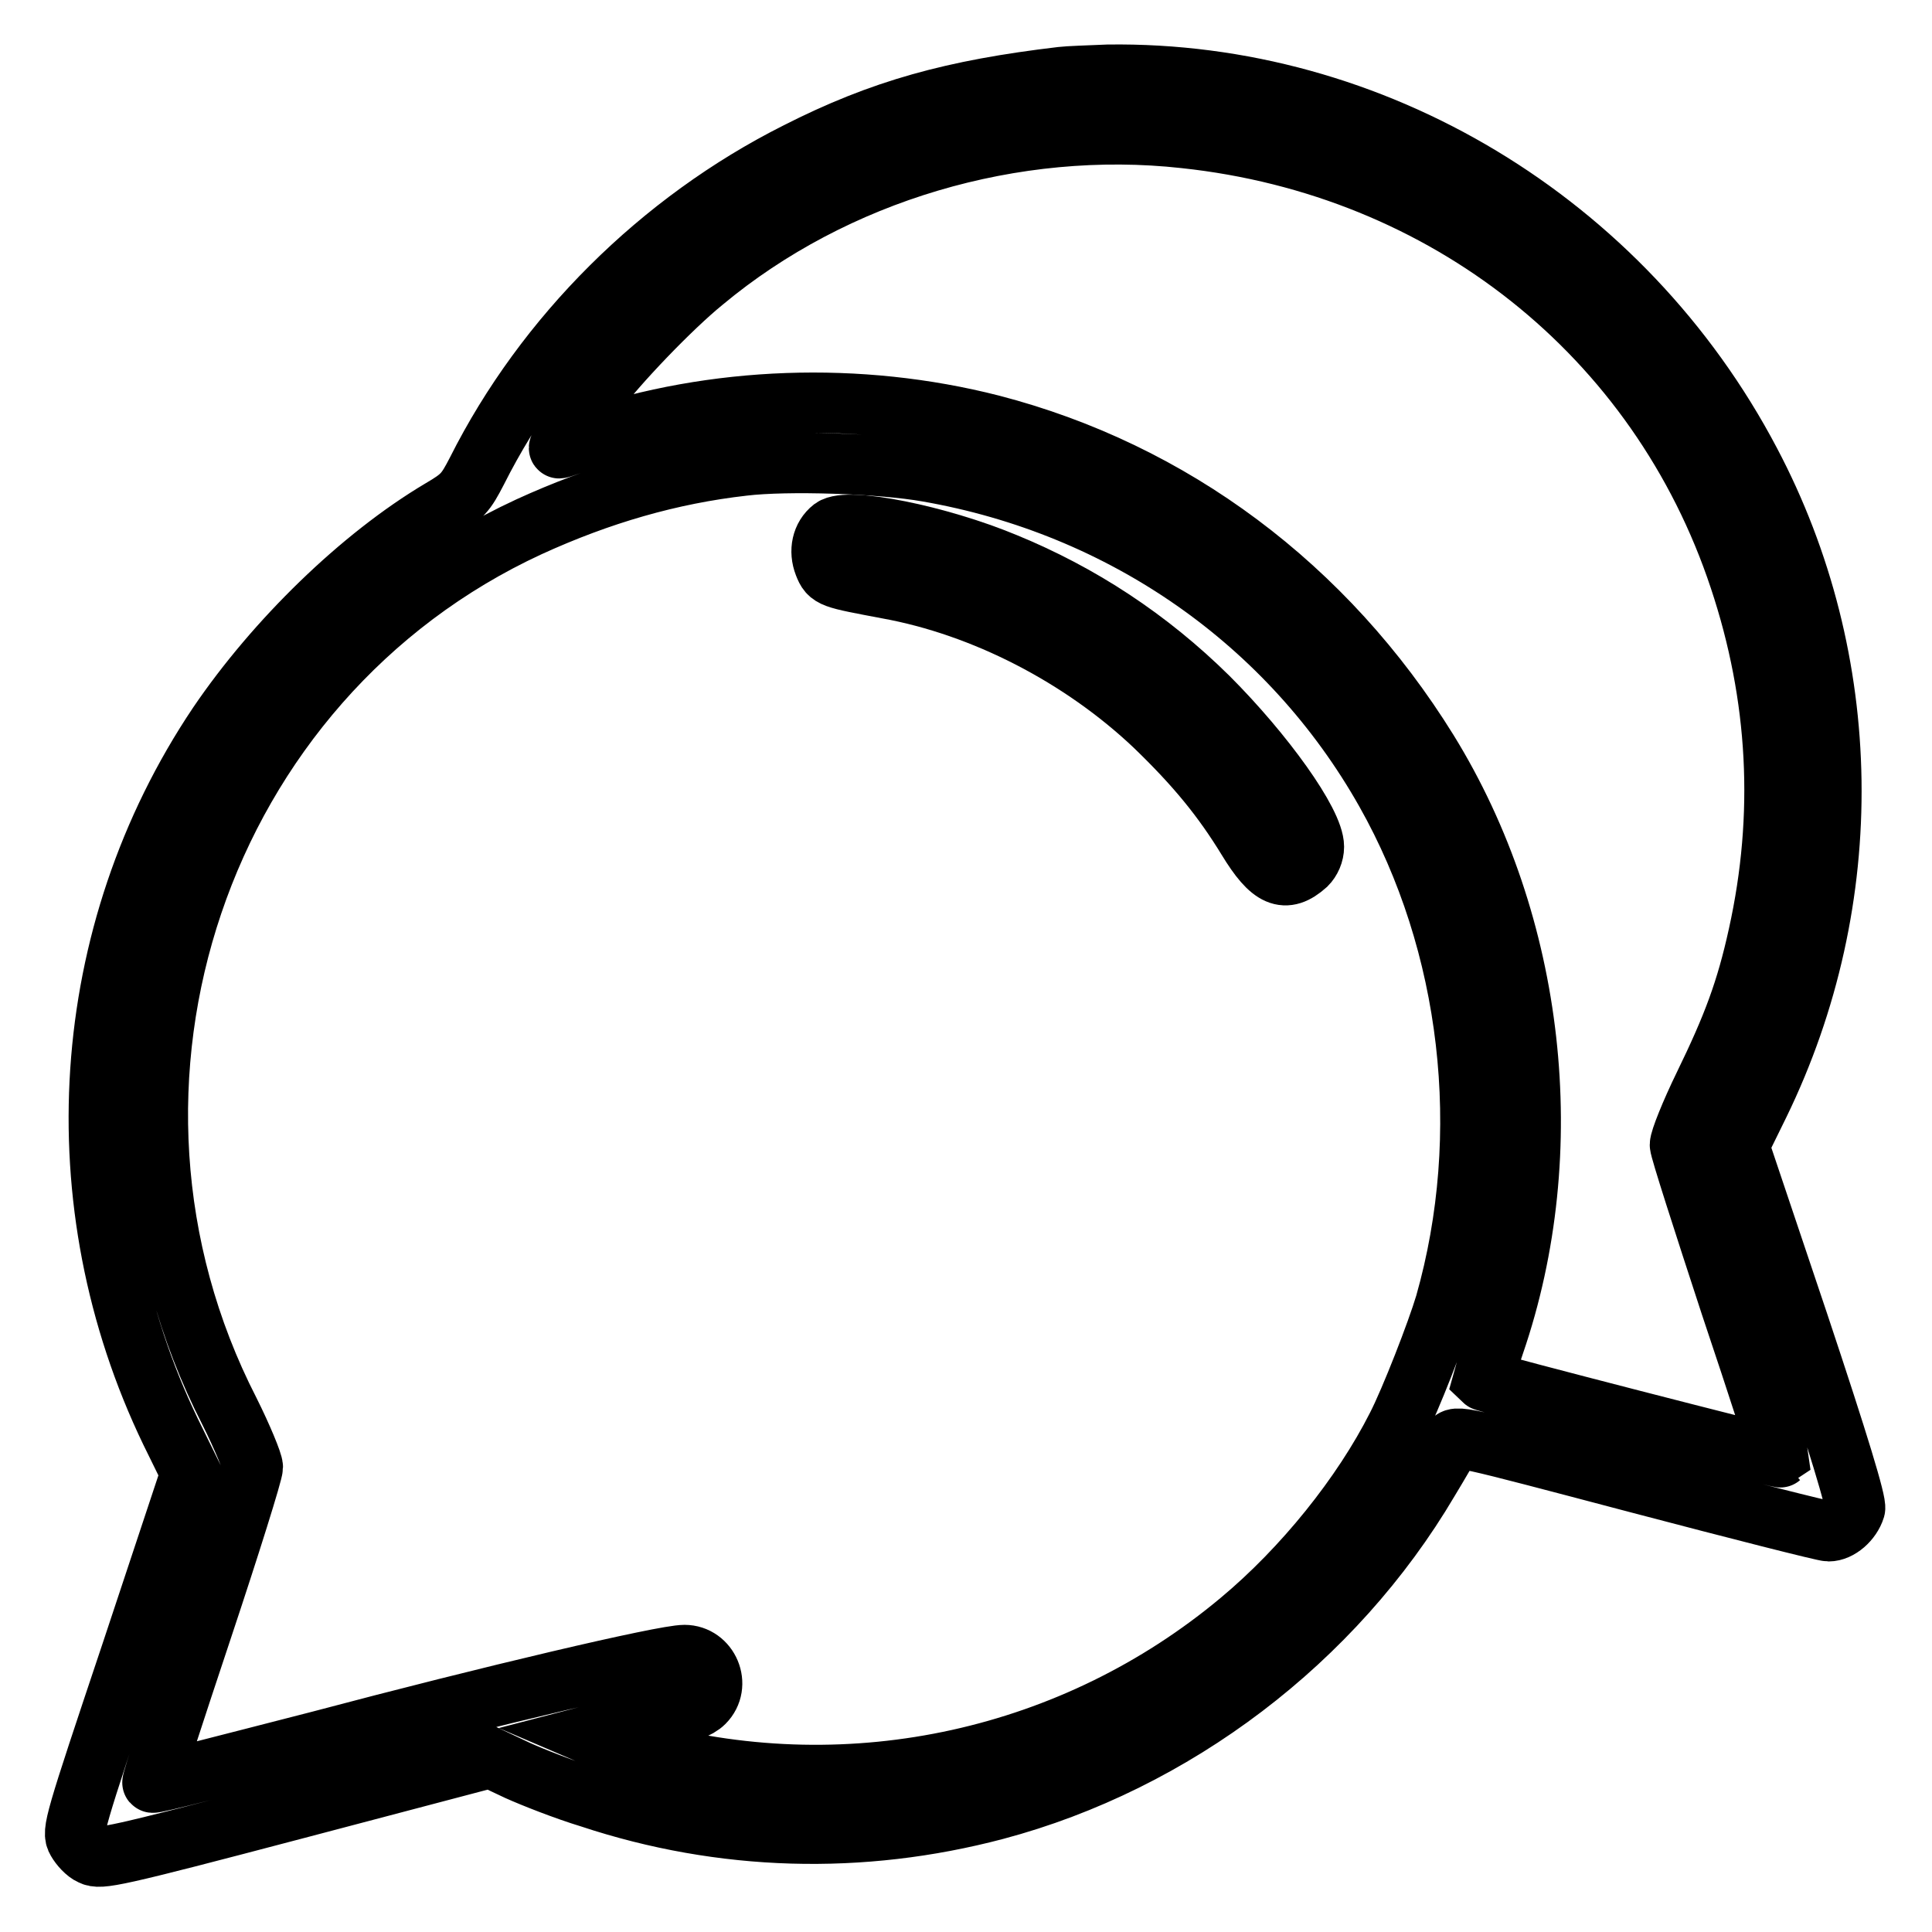 <?xml version="1.0" encoding="utf-8"?>
<!-- Svg Vector Icons : http://www.onlinewebfonts.com/icon -->
<!DOCTYPE svg PUBLIC "-//W3C//DTD SVG 1.1//EN" "http://www.w3.org/Graphics/SVG/1.1/DTD/svg11.dtd">
<svg version="1.1" xmlns="http://www.w3.org/2000/svg" xmlns:xlink="http://www.w3.org/1999/xlink" x="0px" y="0px" viewBox="0 0 256 256" enable-background="new 0 0 256 256" xml:space="preserve">
<g><g><g><path stroke-width="8" fill-opacity="0" stroke="#000000"  d="M140.7,10.2c-14.4,1.7-23.9,4.3-35.1,10c-18.1,9.1-33.4,24.3-42.4,42.2c-1.5,2.9-1.9,3.4-4.8,5.1c-10.6,6.3-21.9,17.3-29.5,28.5c-18.6,27.7-20.9,63.4-6.3,93.7l2.7,5.5L17.4,219c-7.6,22.7-7.9,23.7-7.2,24.9c0.4,0.7,1.2,1.6,1.9,1.9c1.2,0.6,2.8,0.3,27.1-6.1l25.8-6.8l3.6,1.7c2,0.9,6.3,2.6,9.6,3.6c17.5,5.8,35.9,6.3,53.7,1.6c23.7-6.3,44.9-22.4,57.4-43.6c1.4-2.3,2.7-4.6,3-5.1c0.6-1,0.8-0.9,24.7,5.4c13.3,3.5,24.7,6.4,25.3,6.4c1.4,0,3-1.4,3.5-3c0.2-0.8-2.1-8.4-7.5-24.6l-7.9-23.5l2.7-5.5c13.2-27.1,12.7-58.8-1.2-85.1c-16.8-31.9-50-51.8-85.1-51.3C144.3,10,141.5,10.1,140.7,10.2z M157,18.3c34.6,3.7,62.8,26.1,73.5,58.4c5.2,15.6,6,31.4,2.5,47.2c-1.6,7.3-3.4,12.1-7.2,19.9c-1.8,3.7-3.2,7.2-3.2,7.9c0,0.6,3.1,10.2,6.7,21.2c3.7,11,6.6,20.1,6.6,20.2c-0.1,0.1-39.1-9.9-39.4-10.2c0,0,0.6-2.2,1.5-4.8c8.8-25.6,5.4-55.6-8.8-78.6c-13.5-21.8-33.9-37-57.8-43.2c-17.6-4.5-36.8-3.8-53.7,1.9c-1.8,0.6-3.4,1.2-3.6,1.2c-0.3,0,1.8-3.4,4.5-6.9c3.2-4.3,10.3-11.7,14.6-15.2C110.6,22.8,134.4,15.8,157,18.3z M122.9,62.5c25.9,4.5,48,19.9,60.7,42.4c11.4,20.2,14.3,45.4,7.9,67.9c-1.1,3.7-4.6,12.7-6.4,16.2c-4.6,9.1-12.4,18.8-20.8,25.8c-21.9,18.3-51.3,24.8-79,17.4c-2.3-0.6-4.8-1.3-5.5-1.7l-1.4-0.6l2.3-0.6c1.3-0.3,4.4-1.1,6.9-1.6c3.3-0.7,4.9-1.3,5.7-2.1c2.3-2.3,0.6-6.3-2.6-6.3c-2.8,0-25.8,5.4-48.4,11.4c-12.1,3.1-22,5.7-22.1,5.5c-0.1-0.1,2.9-9.3,6.6-20.4c3.7-11.1,6.7-20.7,6.7-21.4c0-0.6-1.4-4-3.1-7.4C8.2,143.7,26.4,90,70.1,69.8c9.4-4.3,18.7-7,28.4-8.1C104.3,61,116.7,61.4,122.9,62.5z"/><path stroke-width="8" fill-opacity="0" stroke="#000000"  d="M110.3,70c-1.4,1.1-1.8,3-1.1,4.8c0.7,1.8,1,1.8,8.4,3.2c12.7,2.3,25.7,9,35.4,18.2c5.5,5.3,9,9.6,12.3,15c3.1,5.1,5,5.9,7.8,3.4c0.6-0.6,1-1.5,1-2.4c0-3.2-6.6-12.4-14-19.8c-7.9-7.8-16.9-13.7-26.9-17.8C124.3,70.9,112.3,68.5,110.3,70z"/></g></g></g>
</svg>